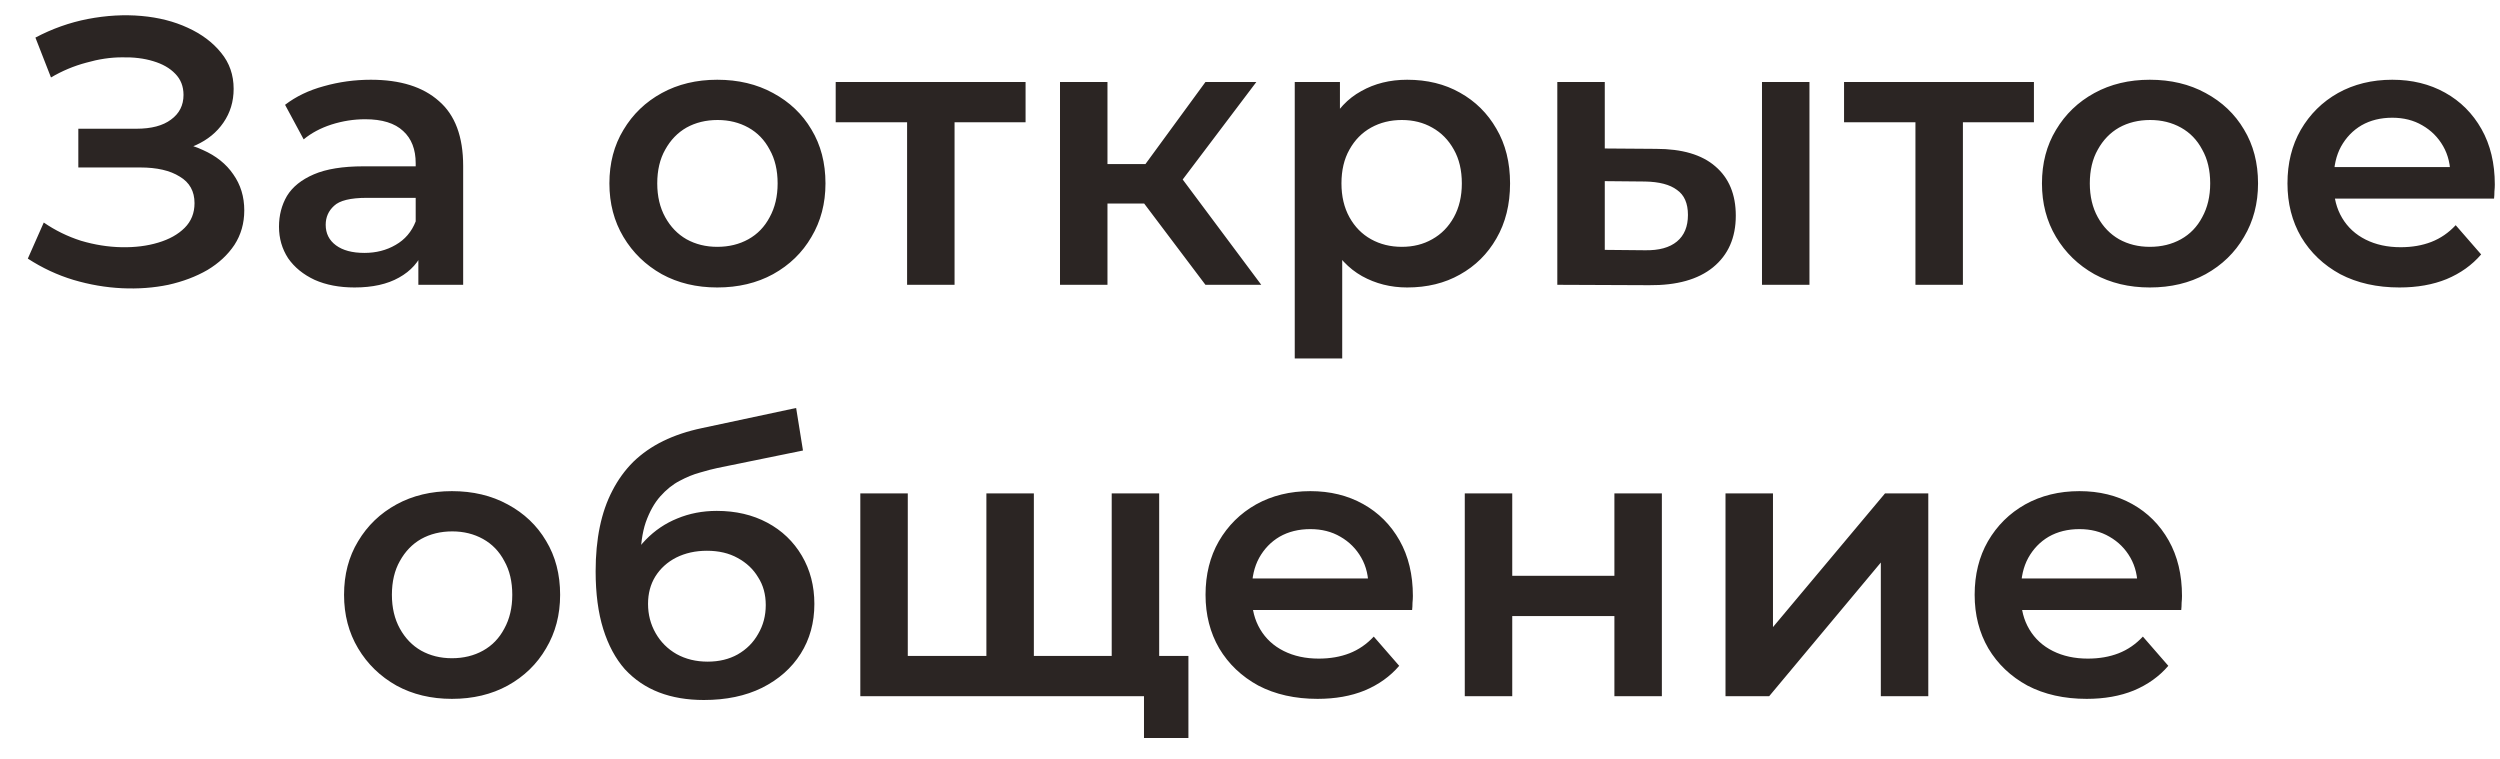 <svg width="79" height="24" viewBox="0 0 79 24" fill="none" xmlns="http://www.w3.org/2000/svg">
<path d="M0.879 8.172L1.383 7.032C1.743 7.28 2.135 7.472 2.559 7.608C2.991 7.736 3.419 7.804 3.843 7.812C4.267 7.82 4.651 7.772 4.995 7.668C5.347 7.564 5.627 7.408 5.835 7.2C6.043 6.992 6.147 6.732 6.147 6.42C6.147 6.044 5.991 5.764 5.679 5.58C5.375 5.388 4.959 5.292 4.431 5.292H2.475V4.068H4.311C4.783 4.068 5.147 3.972 5.403 3.78C5.667 3.588 5.799 3.328 5.799 3C5.799 2.728 5.711 2.504 5.535 2.328C5.367 2.152 5.135 2.02 4.839 1.932C4.551 1.844 4.223 1.804 3.855 1.812C3.495 1.812 3.119 1.868 2.727 1.98C2.335 2.084 1.963 2.24 1.611 2.448L1.119 1.188C1.647 0.908 2.199 0.712 2.775 0.6C3.359 0.488 3.923 0.456 4.467 0.504C5.011 0.552 5.499 0.676 5.931 0.876C6.371 1.076 6.723 1.34 6.987 1.668C7.251 1.988 7.383 2.368 7.383 2.808C7.383 3.208 7.275 3.564 7.059 3.876C6.851 4.18 6.563 4.416 6.195 4.584C5.827 4.752 5.399 4.836 4.911 4.836L4.971 4.452C5.523 4.452 6.003 4.548 6.411 4.74C6.827 4.924 7.147 5.18 7.371 5.508C7.603 5.836 7.719 6.216 7.719 6.648C7.719 7.056 7.615 7.42 7.407 7.74C7.199 8.052 6.915 8.316 6.555 8.532C6.195 8.74 5.783 8.896 5.319 9C4.855 9.096 4.367 9.132 3.855 9.108C3.343 9.084 2.831 8.996 2.319 8.844C1.815 8.692 1.335 8.468 0.879 8.172ZM13.22 9V7.704L13.136 7.428V5.16C13.136 4.72 13.004 4.38 12.74 4.14C12.476 3.892 12.076 3.768 11.54 3.768C11.18 3.768 10.824 3.824 10.472 3.936C10.128 4.048 9.836 4.204 9.596 4.404L9.008 3.312C9.352 3.048 9.76 2.852 10.232 2.724C10.712 2.588 11.208 2.52 11.72 2.52C12.648 2.52 13.364 2.744 13.868 3.192C14.38 3.632 14.636 4.316 14.636 5.244V9H13.22ZM11.204 9.084C10.724 9.084 10.304 9.004 9.944 8.844C9.584 8.676 9.304 8.448 9.104 8.16C8.912 7.864 8.816 7.532 8.816 7.164C8.816 6.804 8.9 6.48 9.068 6.192C9.244 5.904 9.528 5.676 9.92 5.508C10.312 5.34 10.832 5.256 11.48 5.256H13.34V6.252H11.588C11.076 6.252 10.732 6.336 10.556 6.504C10.38 6.664 10.292 6.864 10.292 7.104C10.292 7.376 10.4 7.592 10.616 7.752C10.832 7.912 11.132 7.992 11.516 7.992C11.884 7.992 12.212 7.908 12.5 7.74C12.796 7.572 13.008 7.324 13.136 6.996L13.388 7.896C13.244 8.272 12.984 8.564 12.608 8.772C12.24 8.98 11.772 9.084 11.204 9.084ZM22.665 9.084C22.009 9.084 21.425 8.944 20.913 8.664C20.401 8.376 19.997 7.984 19.701 7.488C19.405 6.992 19.257 6.428 19.257 5.796C19.257 5.156 19.405 4.592 19.701 4.104C19.997 3.608 20.401 3.22 20.913 2.94C21.425 2.66 22.009 2.52 22.665 2.52C23.329 2.52 23.917 2.66 24.429 2.94C24.949 3.22 25.353 3.604 25.641 4.092C25.937 4.58 26.085 5.148 26.085 5.796C26.085 6.428 25.937 6.992 25.641 7.488C25.353 7.984 24.949 8.376 24.429 8.664C23.917 8.944 23.329 9.084 22.665 9.084ZM22.665 7.8C23.033 7.8 23.361 7.72 23.649 7.56C23.937 7.4 24.161 7.168 24.321 6.864C24.489 6.56 24.573 6.204 24.573 5.796C24.573 5.38 24.489 5.024 24.321 4.728C24.161 4.424 23.937 4.192 23.649 4.032C23.361 3.872 23.037 3.792 22.677 3.792C22.309 3.792 21.981 3.872 21.693 4.032C21.413 4.192 21.189 4.424 21.021 4.728C20.853 5.024 20.769 5.38 20.769 5.796C20.769 6.204 20.853 6.56 21.021 6.864C21.189 7.168 21.413 7.4 21.693 7.56C21.981 7.72 22.305 7.8 22.665 7.8ZM28.664 9V3.504L29.012 3.864H26.408V2.592H32.408V3.864H29.816L30.164 3.504V9H28.664ZM38.092 9L35.776 5.928L37 5.172L39.856 9H38.092ZM33.496 9V2.592H34.996V9H33.496ZM34.552 6.432V5.184H36.724V6.432H34.552ZM37.144 5.976L35.74 5.808L38.092 2.592H39.7L37.144 5.976ZM44.466 9.084C43.946 9.084 43.47 8.964 43.038 8.724C42.614 8.484 42.274 8.124 42.018 7.644C41.77 7.156 41.646 6.54 41.646 5.796C41.646 5.044 41.766 4.428 42.006 3.948C42.254 3.468 42.59 3.112 43.014 2.88C43.438 2.64 43.922 2.52 44.466 2.52C45.098 2.52 45.654 2.656 46.134 2.928C46.622 3.2 47.006 3.58 47.286 4.068C47.574 4.556 47.718 5.132 47.718 5.796C47.718 6.46 47.574 7.04 47.286 7.536C47.006 8.024 46.622 8.404 46.134 8.676C45.654 8.948 45.098 9.084 44.466 9.084ZM40.914 11.328V2.592H42.342V4.104L42.294 5.808L42.414 7.512V11.328H40.914ZM44.298 7.8C44.658 7.8 44.978 7.72 45.258 7.56C45.546 7.4 45.774 7.168 45.942 6.864C46.11 6.56 46.194 6.204 46.194 5.796C46.194 5.38 46.11 5.024 45.942 4.728C45.774 4.424 45.546 4.192 45.258 4.032C44.978 3.872 44.658 3.792 44.298 3.792C43.938 3.792 43.614 3.872 43.326 4.032C43.038 4.192 42.81 4.424 42.642 4.728C42.474 5.024 42.39 5.38 42.39 5.796C42.39 6.204 42.474 6.56 42.642 6.864C42.81 7.168 43.038 7.4 43.326 7.56C43.614 7.72 43.938 7.8 44.298 7.8ZM55.679 9V2.592H57.179V9H55.679ZM52.331 4.704C53.155 4.704 53.779 4.888 54.203 5.256C54.635 5.624 54.851 6.144 54.851 6.816C54.851 7.512 54.611 8.056 54.131 8.448C53.659 8.832 52.987 9.02 52.115 9.012L49.211 9V2.592H50.711V4.692L52.331 4.704ZM51.983 7.908C52.423 7.916 52.759 7.824 52.991 7.632C53.223 7.44 53.339 7.16 53.339 6.792C53.339 6.424 53.223 6.16 52.991 6C52.767 5.832 52.431 5.744 51.983 5.736L50.711 5.724V7.896L51.983 7.908ZM60.528 9V3.504L60.876 3.864H58.272V2.592H64.272V3.864H61.679L62.028 3.504V9H60.528ZM67.934 9.084C67.278 9.084 66.694 8.944 66.182 8.664C65.67 8.376 65.266 7.984 64.97 7.488C64.674 6.992 64.526 6.428 64.526 5.796C64.526 5.156 64.674 4.592 64.97 4.104C65.266 3.608 65.67 3.22 66.182 2.94C66.694 2.66 67.278 2.52 67.934 2.52C68.598 2.52 69.186 2.66 69.698 2.94C70.218 3.22 70.622 3.604 70.91 4.092C71.206 4.58 71.354 5.148 71.354 5.796C71.354 6.428 71.206 6.992 70.91 7.488C70.622 7.984 70.218 8.376 69.698 8.664C69.186 8.944 68.598 9.084 67.934 9.084ZM67.934 7.8C68.302 7.8 68.63 7.72 68.918 7.56C69.206 7.4 69.43 7.168 69.59 6.864C69.758 6.56 69.842 6.204 69.842 5.796C69.842 5.38 69.758 5.024 69.59 4.728C69.43 4.424 69.206 4.192 68.918 4.032C68.63 3.872 68.306 3.792 67.946 3.792C67.578 3.792 67.25 3.872 66.962 4.032C66.682 4.192 66.458 4.424 66.29 4.728C66.122 5.024 66.038 5.38 66.038 5.796C66.038 6.204 66.122 6.56 66.29 6.864C66.458 7.168 66.682 7.4 66.962 7.56C67.25 7.72 67.574 7.8 67.934 7.8ZM75.824 9.084C75.112 9.084 74.488 8.944 73.952 8.664C73.424 8.376 73.012 7.984 72.716 7.488C72.428 6.992 72.284 6.428 72.284 5.796C72.284 5.156 72.424 4.592 72.704 4.104C72.992 3.608 73.384 3.22 73.88 2.94C74.384 2.66 74.956 2.52 75.596 2.52C76.22 2.52 76.776 2.656 77.264 2.928C77.752 3.2 78.136 3.584 78.416 4.08C78.696 4.576 78.836 5.16 78.836 5.832C78.836 5.896 78.832 5.968 78.824 6.048C78.824 6.128 78.82 6.204 78.812 6.276H73.472V5.28H78.02L77.432 5.592C77.44 5.224 77.364 4.9 77.204 4.62C77.044 4.34 76.824 4.12 76.544 3.96C76.272 3.8 75.956 3.72 75.596 3.72C75.228 3.72 74.904 3.8 74.624 3.96C74.352 4.12 74.136 4.344 73.976 4.632C73.824 4.912 73.748 5.244 73.748 5.628V5.868C73.748 6.252 73.836 6.592 74.012 6.888C74.188 7.184 74.436 7.412 74.756 7.572C75.076 7.732 75.444 7.812 75.86 7.812C76.22 7.812 76.544 7.756 76.832 7.644C77.12 7.532 77.376 7.356 77.6 7.116L78.404 8.04C78.116 8.376 77.752 8.636 77.312 8.82C76.88 8.996 76.384 9.084 75.824 9.084ZM14.28 22.084C13.624 22.084 13.04 21.944 12.528 21.664C12.016 21.376 11.612 20.984 11.316 20.488C11.02 19.992 10.872 19.428 10.872 18.796C10.872 18.156 11.02 17.592 11.316 17.104C11.612 16.608 12.016 16.22 12.528 15.94C13.04 15.66 13.624 15.52 14.28 15.52C14.944 15.52 15.532 15.66 16.044 15.94C16.564 16.22 16.968 16.604 17.256 17.092C17.552 17.58 17.7 18.148 17.7 18.796C17.7 19.428 17.552 19.992 17.256 20.488C16.968 20.984 16.564 21.376 16.044 21.664C15.532 21.944 14.944 22.084 14.28 22.084ZM14.28 20.8C14.648 20.8 14.976 20.72 15.264 20.56C15.552 20.4 15.776 20.168 15.936 19.864C16.104 19.56 16.188 19.204 16.188 18.796C16.188 18.38 16.104 18.024 15.936 17.728C15.776 17.424 15.552 17.192 15.264 17.032C14.976 16.872 14.652 16.792 14.292 16.792C13.924 16.792 13.596 16.872 13.308 17.032C13.028 17.192 12.804 17.424 12.636 17.728C12.468 18.024 12.384 18.38 12.384 18.796C12.384 19.204 12.468 19.56 12.636 19.864C12.804 20.168 13.028 20.4 13.308 20.56C13.596 20.72 13.92 20.8 14.28 20.8ZM22.242 22.12C21.714 22.12 21.242 22.04 20.826 21.88C20.41 21.72 20.05 21.476 19.746 21.148C19.45 20.812 19.222 20.388 19.062 19.876C18.902 19.364 18.822 18.756 18.822 18.052C18.822 17.54 18.866 17.072 18.954 16.648C19.042 16.224 19.174 15.844 19.35 15.508C19.526 15.164 19.746 14.86 20.01 14.596C20.282 14.332 20.598 14.112 20.958 13.936C21.318 13.76 21.726 13.624 22.182 13.528L25.158 12.892L25.374 14.236L22.674 14.788C22.522 14.82 22.338 14.868 22.122 14.932C21.914 14.988 21.698 15.076 21.474 15.196C21.258 15.308 21.054 15.472 20.862 15.688C20.678 15.896 20.526 16.168 20.406 16.504C20.294 16.832 20.238 17.244 20.238 17.74C20.238 17.892 20.242 18.008 20.25 18.088C20.266 18.16 20.278 18.24 20.286 18.328C20.302 18.408 20.31 18.528 20.31 18.688L19.746 18.1C19.906 17.692 20.126 17.344 20.406 17.056C20.694 16.76 21.026 16.536 21.402 16.384C21.786 16.224 22.202 16.144 22.65 16.144C23.25 16.144 23.782 16.268 24.246 16.516C24.71 16.764 25.074 17.112 25.338 17.56C25.602 18.008 25.734 18.516 25.734 19.084C25.734 19.676 25.59 20.2 25.302 20.656C25.014 21.112 24.606 21.472 24.078 21.736C23.558 21.992 22.946 22.12 22.242 22.12ZM22.362 20.908C22.722 20.908 23.038 20.832 23.31 20.68C23.59 20.52 23.806 20.304 23.958 20.032C24.118 19.76 24.198 19.456 24.198 19.12C24.198 18.784 24.118 18.492 23.958 18.244C23.806 17.988 23.59 17.784 23.31 17.632C23.038 17.48 22.714 17.404 22.338 17.404C21.978 17.404 21.654 17.476 21.366 17.62C21.086 17.764 20.866 17.964 20.706 18.22C20.554 18.468 20.478 18.756 20.478 19.084C20.478 19.42 20.558 19.728 20.718 20.008C20.878 20.288 21.098 20.508 21.378 20.668C21.666 20.828 21.994 20.908 22.362 20.908ZM31.494 20.728L31.17 21.088V15.592H32.67V21.088L32.31 20.728H35.478L35.13 21.088V15.592H36.63V22H27.186V15.592H28.686V21.088L28.338 20.728H31.494ZM36.15 23.32V21.628L36.498 22H35.082V20.728H37.554V23.32H36.15ZM41.635 22.084C40.923 22.084 40.299 21.944 39.763 21.664C39.235 21.376 38.823 20.984 38.527 20.488C38.239 19.992 38.095 19.428 38.095 18.796C38.095 18.156 38.235 17.592 38.515 17.104C38.803 16.608 39.195 16.22 39.691 15.94C40.195 15.66 40.767 15.52 41.407 15.52C42.031 15.52 42.587 15.656 43.075 15.928C43.563 16.2 43.947 16.584 44.227 17.08C44.507 17.576 44.647 18.16 44.647 18.832C44.647 18.896 44.643 18.968 44.635 19.048C44.635 19.128 44.631 19.204 44.623 19.276H39.283V18.28H43.831L43.243 18.592C43.251 18.224 43.175 17.9 43.015 17.62C42.855 17.34 42.635 17.12 42.355 16.96C42.083 16.8 41.767 16.72 41.407 16.72C41.039 16.72 40.715 16.8 40.435 16.96C40.163 17.12 39.947 17.344 39.787 17.632C39.635 17.912 39.559 18.244 39.559 18.628V18.868C39.559 19.252 39.647 19.592 39.823 19.888C39.999 20.184 40.247 20.412 40.567 20.572C40.887 20.732 41.255 20.812 41.671 20.812C42.031 20.812 42.355 20.756 42.643 20.644C42.931 20.532 43.187 20.356 43.411 20.116L44.215 21.04C43.927 21.376 43.563 21.636 43.123 21.82C42.691 21.996 42.195 22.084 41.635 22.084ZM46.287 22V15.592H47.787V18.196H51.015V15.592H52.515V22H51.015V19.468H47.787V22H46.287ZM54.526 22V15.592H56.026V19.816L59.566 15.592H60.934V22H59.434V17.776L55.906 22H54.526ZM65.939 22.084C65.227 22.084 64.603 21.944 64.067 21.664C63.539 21.376 63.127 20.984 62.831 20.488C62.543 19.992 62.399 19.428 62.399 18.796C62.399 18.156 62.539 17.592 62.819 17.104C63.107 16.608 63.499 16.22 63.995 15.94C64.499 15.66 65.071 15.52 65.711 15.52C66.335 15.52 66.891 15.656 67.379 15.928C67.867 16.2 68.251 16.584 68.531 17.08C68.811 17.576 68.951 18.16 68.951 18.832C68.951 18.896 68.947 18.968 68.939 19.048C68.939 19.128 68.935 19.204 68.927 19.276H63.587V18.28H68.135L67.547 18.592C67.555 18.224 67.479 17.9 67.319 17.62C67.159 17.34 66.939 17.12 66.659 16.96C66.387 16.8 66.071 16.72 65.711 16.72C65.343 16.72 65.019 16.8 64.739 16.96C64.467 17.12 64.251 17.344 64.091 17.632C63.939 17.912 63.863 18.244 63.863 18.628V18.868C63.863 19.252 63.951 19.592 64.127 19.888C64.303 20.184 64.551 20.412 64.871 20.572C65.191 20.732 65.559 20.812 65.975 20.812C66.335 20.812 66.659 20.756 66.947 20.644C67.235 20.532 67.491 20.356 67.715 20.116L68.519 21.04C68.231 21.376 67.867 21.636 67.427 21.82C66.995 21.996 66.499 22.084 65.939 22.084Z" fill="#2B2523"/>
</svg>
